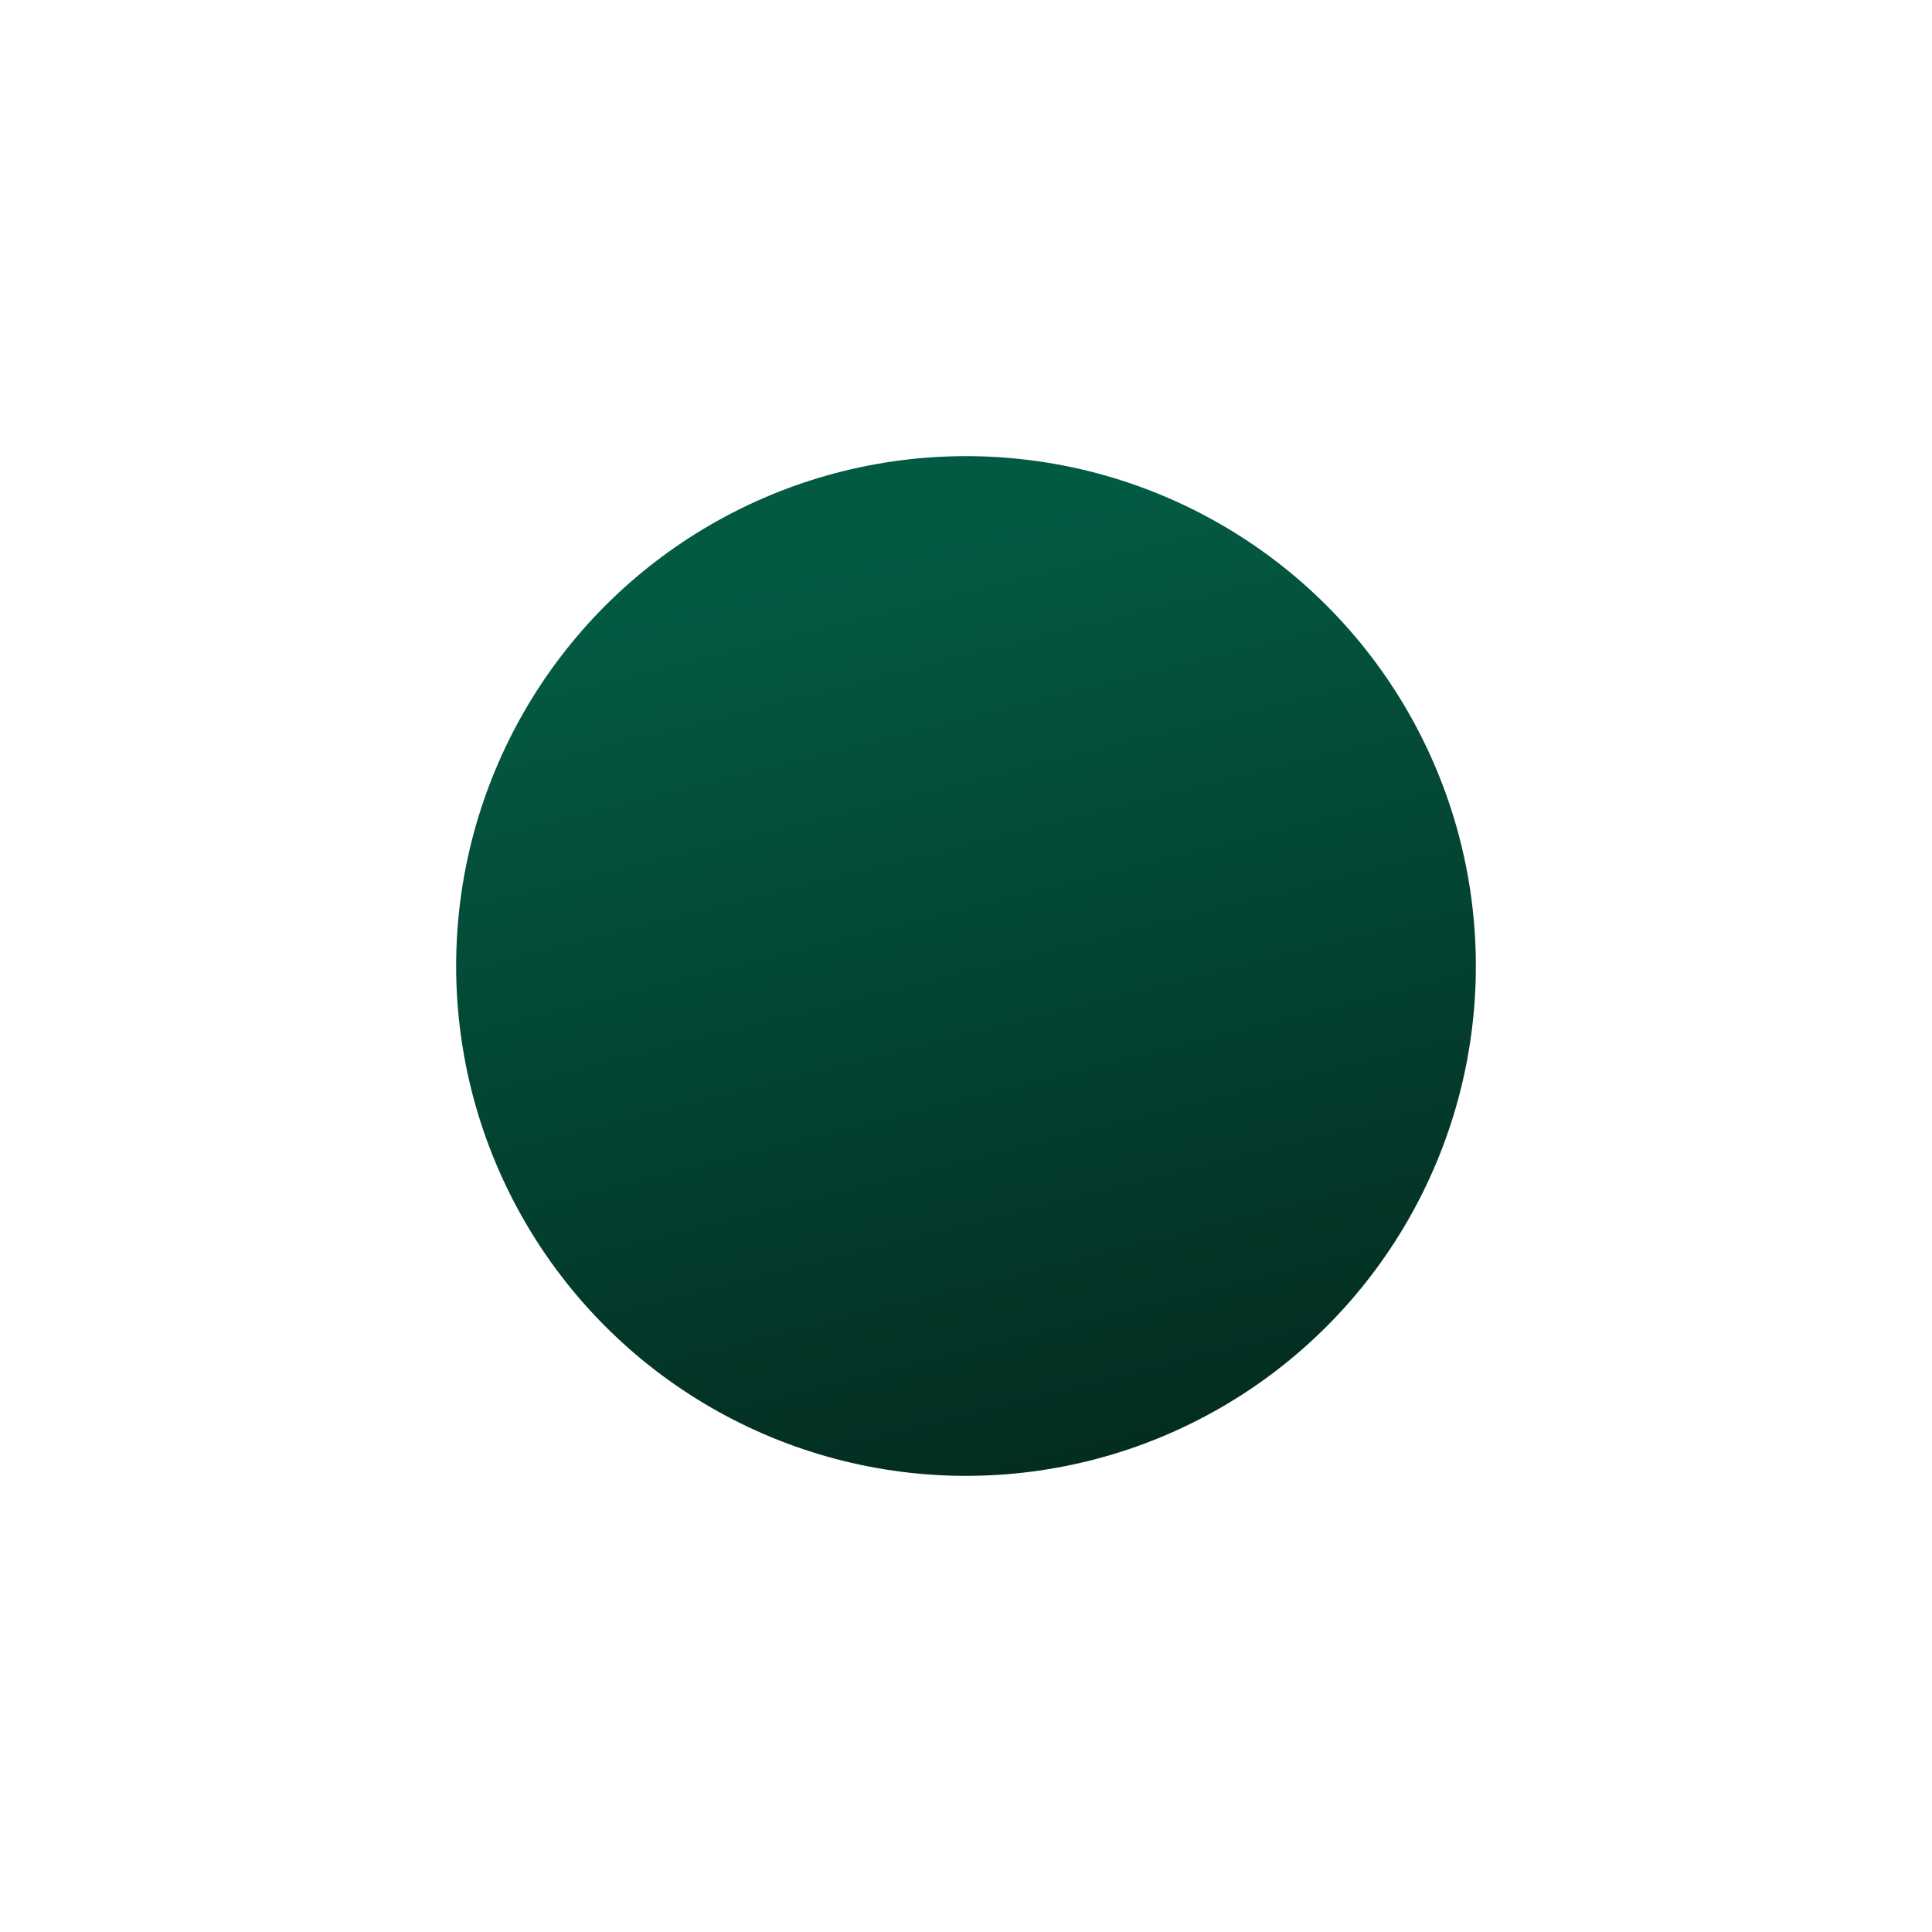 <?xml version="1.0" encoding="UTF-8"?> <svg xmlns="http://www.w3.org/2000/svg" width="1906" height="1906" viewBox="0 0 1906 1906" fill="none"> <g filter="url(#filter0_f_2909_836)"> <circle cx="953" cy="953" r="503" fill="url(#paint0_linear_2909_836)"></circle> </g> <defs> <filter id="filter0_f_2909_836" x="0" y="0" width="1906" height="1906" filterUnits="userSpaceOnUse" color-interpolation-filters="sRGB"> <feFlood flood-opacity="0" result="BackgroundImageFix"></feFlood> <feBlend mode="normal" in="SourceGraphic" in2="BackgroundImageFix" result="shape"></feBlend> <feGaussianBlur stdDeviation="225" result="effect1_foregroundBlur_2909_836"></feGaussianBlur> </filter> <linearGradient id="paint0_linear_2909_836" x1="695.212" y1="-73.12" x2="1348.66" y2="2537.12" gradientUnits="userSpaceOnUse"> <stop offset="0.24" stop-color="#035A43"></stop> <stop offset="0.667" stop-color="#032118"></stop> </linearGradient> </defs> </svg> 